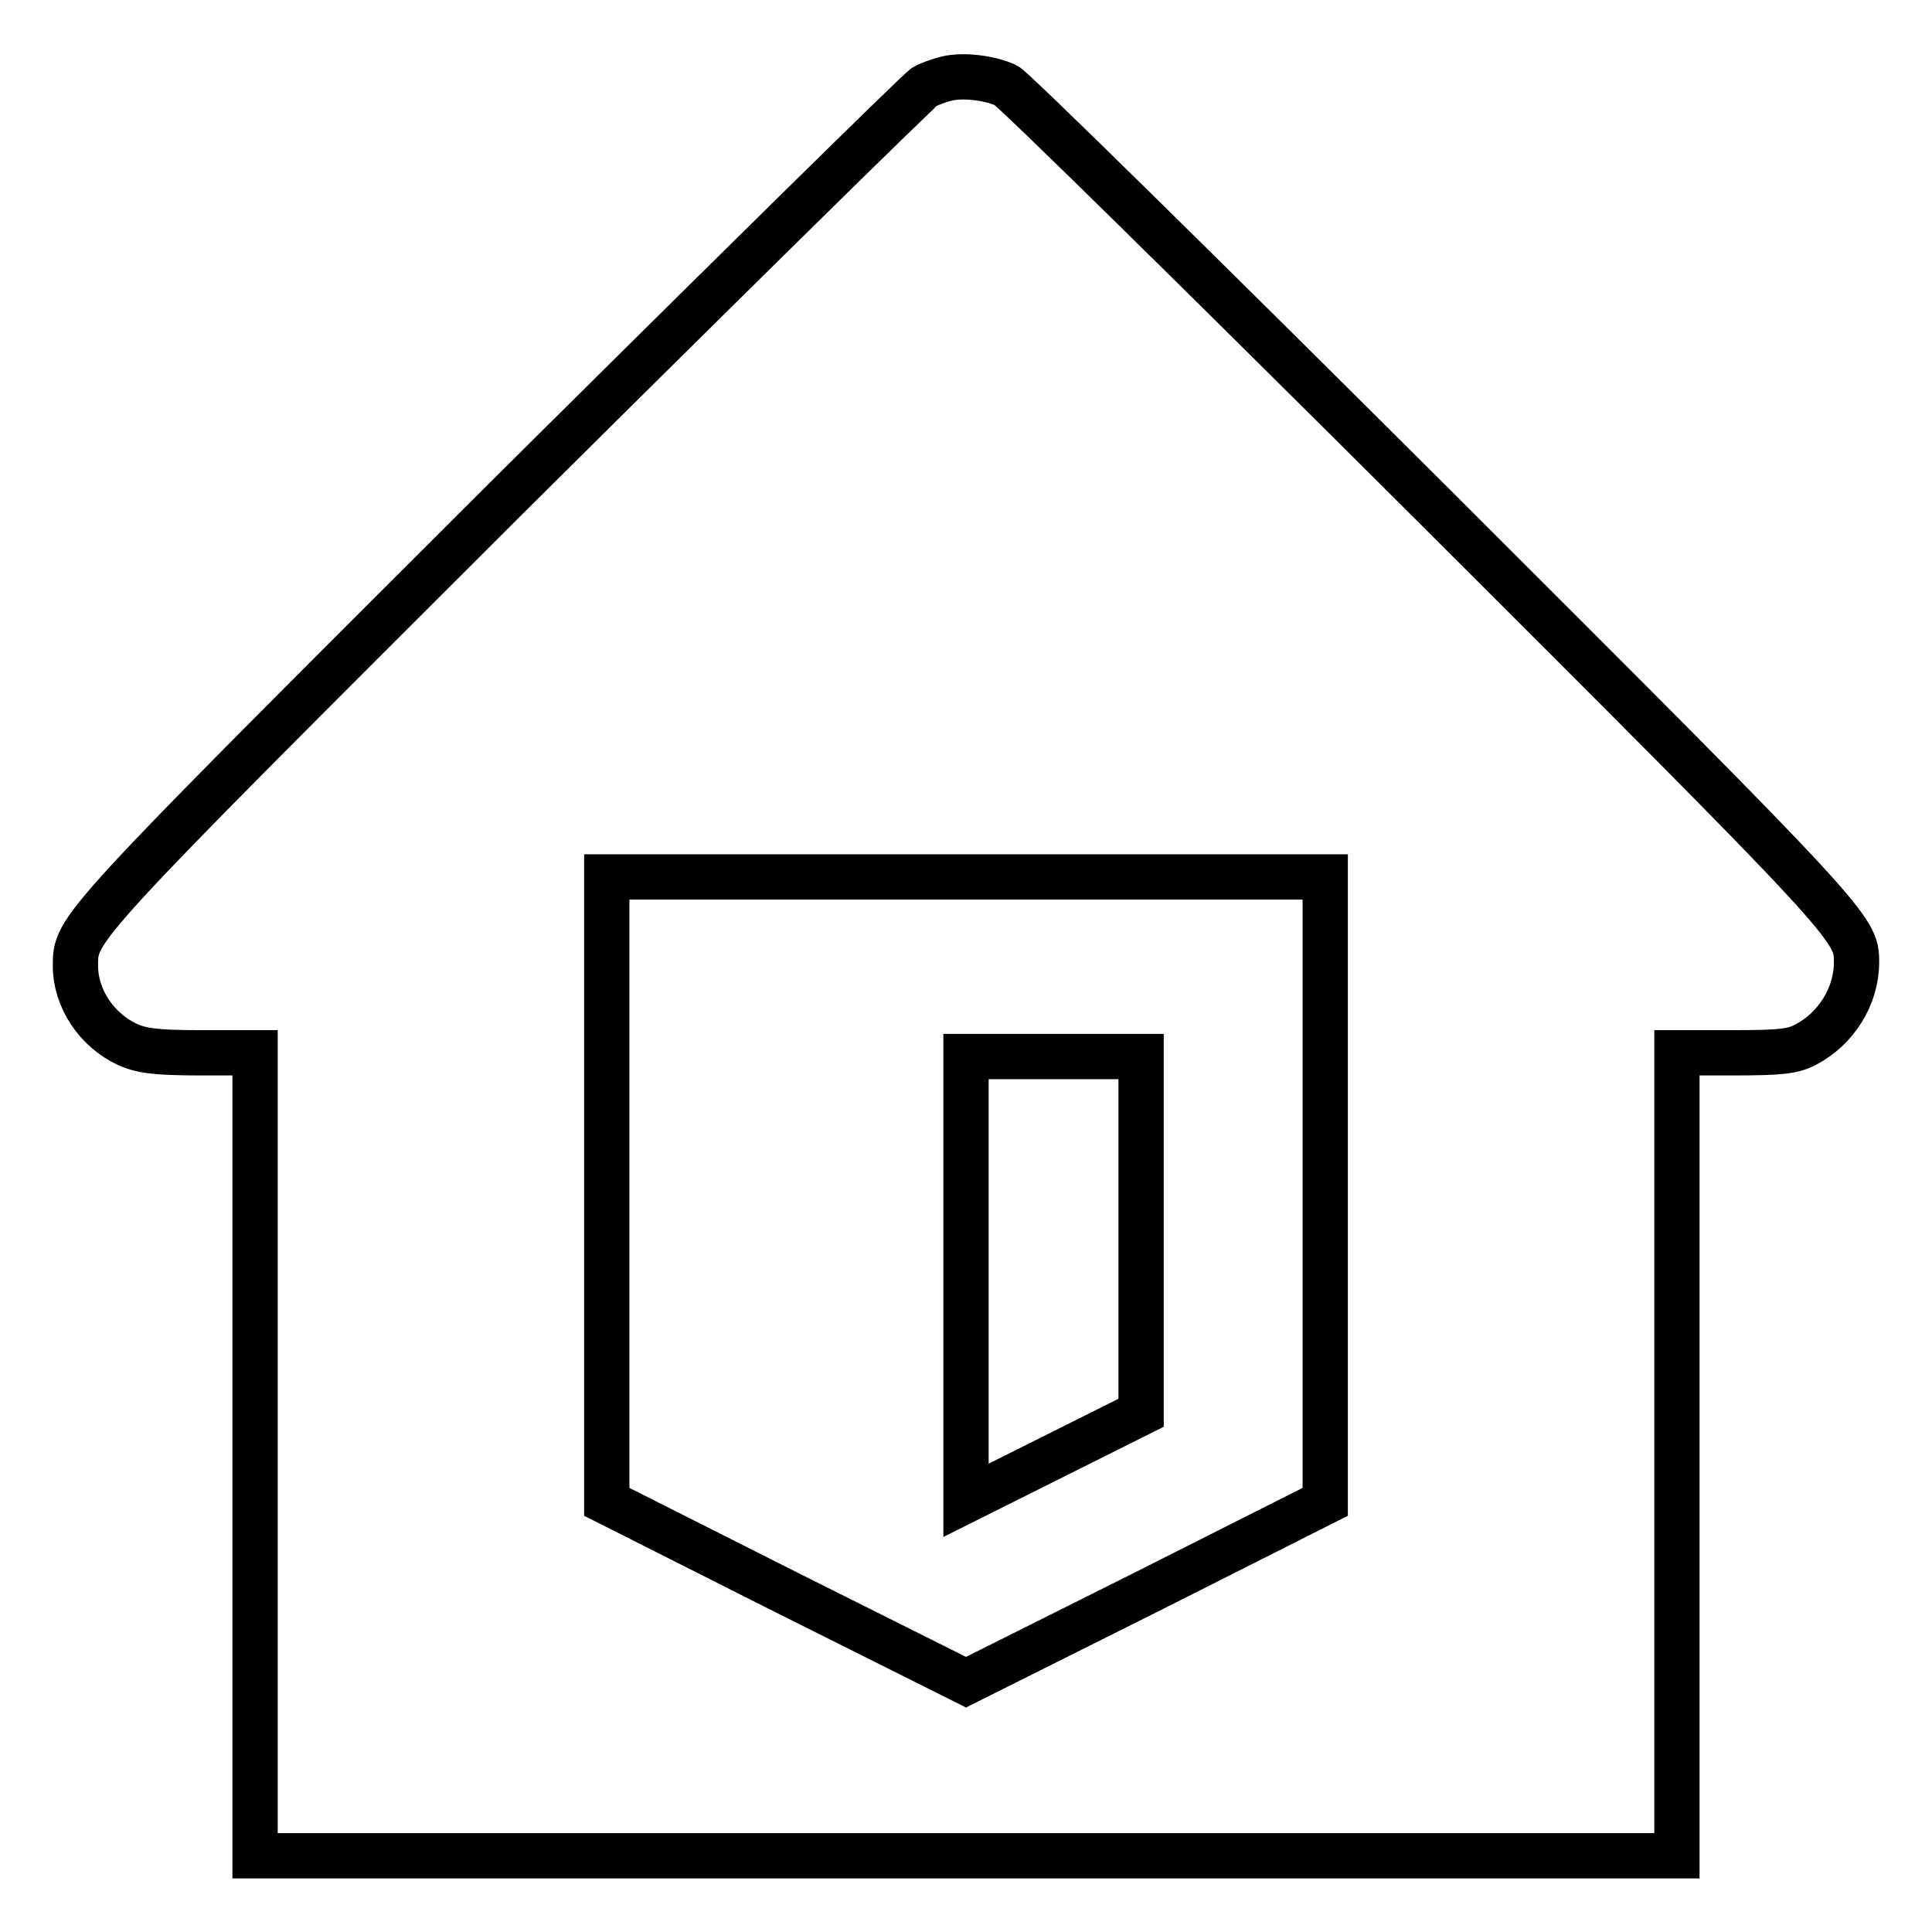 <?xml version="1.0" encoding="utf-8"?>
<!-- Svg Vector Icons : http://www.onlinewebfonts.com/icon -->
<!DOCTYPE svg PUBLIC "-//W3C//DTD SVG 1.1//EN" "http://www.w3.org/Graphics/SVG/1.1/DTD/svg11.dtd">
<svg version="1.1" xmlns="http://www.w3.org/2000/svg" xmlns:xlink="http://www.w3.org/1999/xlink" x="0px" y="0px" viewBox="0 0 256 256" enable-background="new 0 0 256 256" xml:space="preserve">
<g><g><g><path stroke-width="6" fill-opacity="0" stroke="#000000"  d="M125.5,10.4c-0.9,0.2-2.3,0.7-3,1.1S96.7,36.6,66.8,66.3C9.5,123.5,10,123,10,128c0,4.3,2.8,8.5,6.9,10.4c1.8,0.8,3.6,1.1,9.6,1.1h7.3v53.2v53.2H128h94.2v-53.2v-53.2h7.5c6.4,0,7.9-0.2,9.6-1.1c4-2.1,6.7-6.4,6.7-10.9c0-4.5-0.2-4.8-56.8-61.3c-29.9-29.8-55-54.5-55.9-54.9C131.1,10.3,127.6,9.9,125.5,10.4z M175.6,157.7V199L151.8,211L128,222.9L104.2,211L80.4,199v-41.4v-41.4H128h47.6V157.7z"/><path stroke-width="6" fill-opacity="0" stroke="#000000"  d="M128,169.4v29.4l11.6-5.8l11.6-5.8v-23.5V140h-11.6H128V169.4z"/></g></g></g>
</svg>